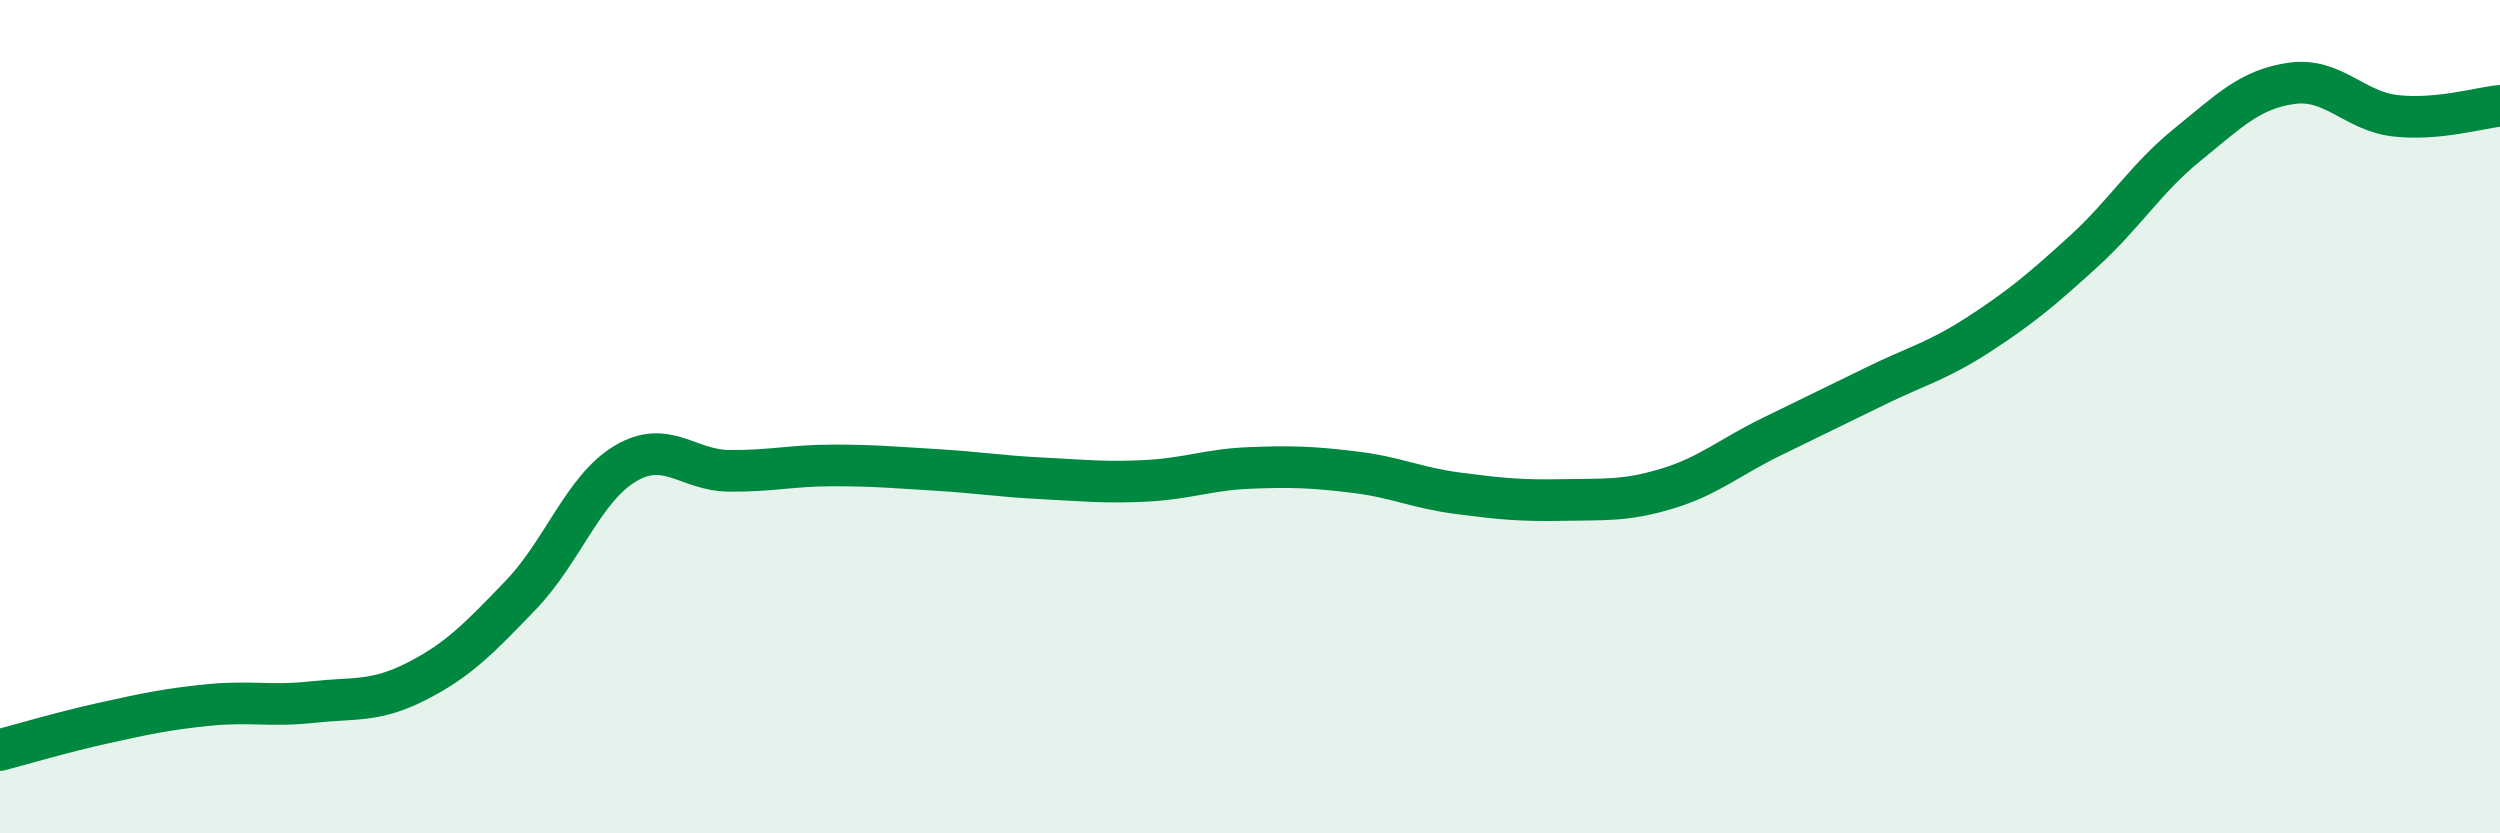 
    <svg width="60" height="20" viewBox="0 0 60 20" xmlns="http://www.w3.org/2000/svg">
      <path
        d="M 0,18 C 0.5,17.87 1.5,17.57 2.5,17.35 C 3.5,17.13 4,17.02 5,16.92 C 6,16.82 6.5,16.96 7.5,16.85 C 8.5,16.74 9,16.86 10,16.35 C 11,15.84 11.5,15.32 12.5,14.28 C 13.5,13.24 14,11.73 15,11.13 C 16,10.53 16.5,11.29 17.5,11.3 C 18.5,11.31 19,11.17 20,11.17 C 21,11.17 21.5,11.22 22.5,11.28 C 23.5,11.34 24,11.43 25,11.48 C 26,11.53 26.5,11.59 27.5,11.54 C 28.5,11.49 29,11.27 30,11.23 C 31,11.19 31.5,11.21 32.5,11.33 C 33.5,11.45 34,11.71 35,11.84 C 36,11.97 36.5,12.02 37.5,12 C 38.5,11.98 39,12.03 40,11.73 C 41,11.43 41.5,10.98 42.5,10.49 C 43.5,10 44,9.76 45,9.27 C 46,8.78 46.5,8.67 47.5,8.02 C 48.5,7.37 49,6.95 50,6.04 C 51,5.13 51.5,4.28 52.5,3.47 C 53.5,2.66 54,2.14 55,2 C 56,1.86 56.5,2.67 57.5,2.78 C 58.5,2.89 59.5,2.59 60,2.54L60 20L0 20Z"
        fill="#008740"
        opacity="0.1"
        stroke-linecap="round"
        stroke-linejoin="round"
      />
      <path
        d="M 0,18 C 0.5,17.87 1.5,17.57 2.5,17.35 C 3.5,17.13 4,17.02 5,16.92 C 6,16.82 6.5,16.96 7.5,16.85 C 8.5,16.74 9,16.86 10,16.35 C 11,15.84 11.5,15.32 12.5,14.28 C 13.5,13.24 14,11.73 15,11.13 C 16,10.53 16.5,11.29 17.5,11.3 C 18.5,11.31 19,11.17 20,11.17 C 21,11.17 21.5,11.22 22.5,11.28 C 23.5,11.34 24,11.43 25,11.48 C 26,11.53 26.5,11.59 27.5,11.54 C 28.5,11.49 29,11.27 30,11.23 C 31,11.19 31.5,11.21 32.5,11.33 C 33.5,11.45 34,11.71 35,11.84 C 36,11.97 36.5,12.02 37.5,12 C 38.5,11.98 39,12.03 40,11.73 C 41,11.43 41.5,10.98 42.5,10.49 C 43.5,10 44,9.76 45,9.27 C 46,8.78 46.5,8.67 47.5,8.02 C 48.5,7.37 49,6.95 50,6.04 C 51,5.13 51.5,4.28 52.5,3.47 C 53.5,2.66 54,2.14 55,2 C 56,1.86 56.5,2.67 57.5,2.78 C 58.5,2.89 59.5,2.59 60,2.54"
        stroke="#008740"
        stroke-width="1"
        fill="none"
        stroke-linecap="round"
        stroke-linejoin="round"
      />
    </svg>
  
